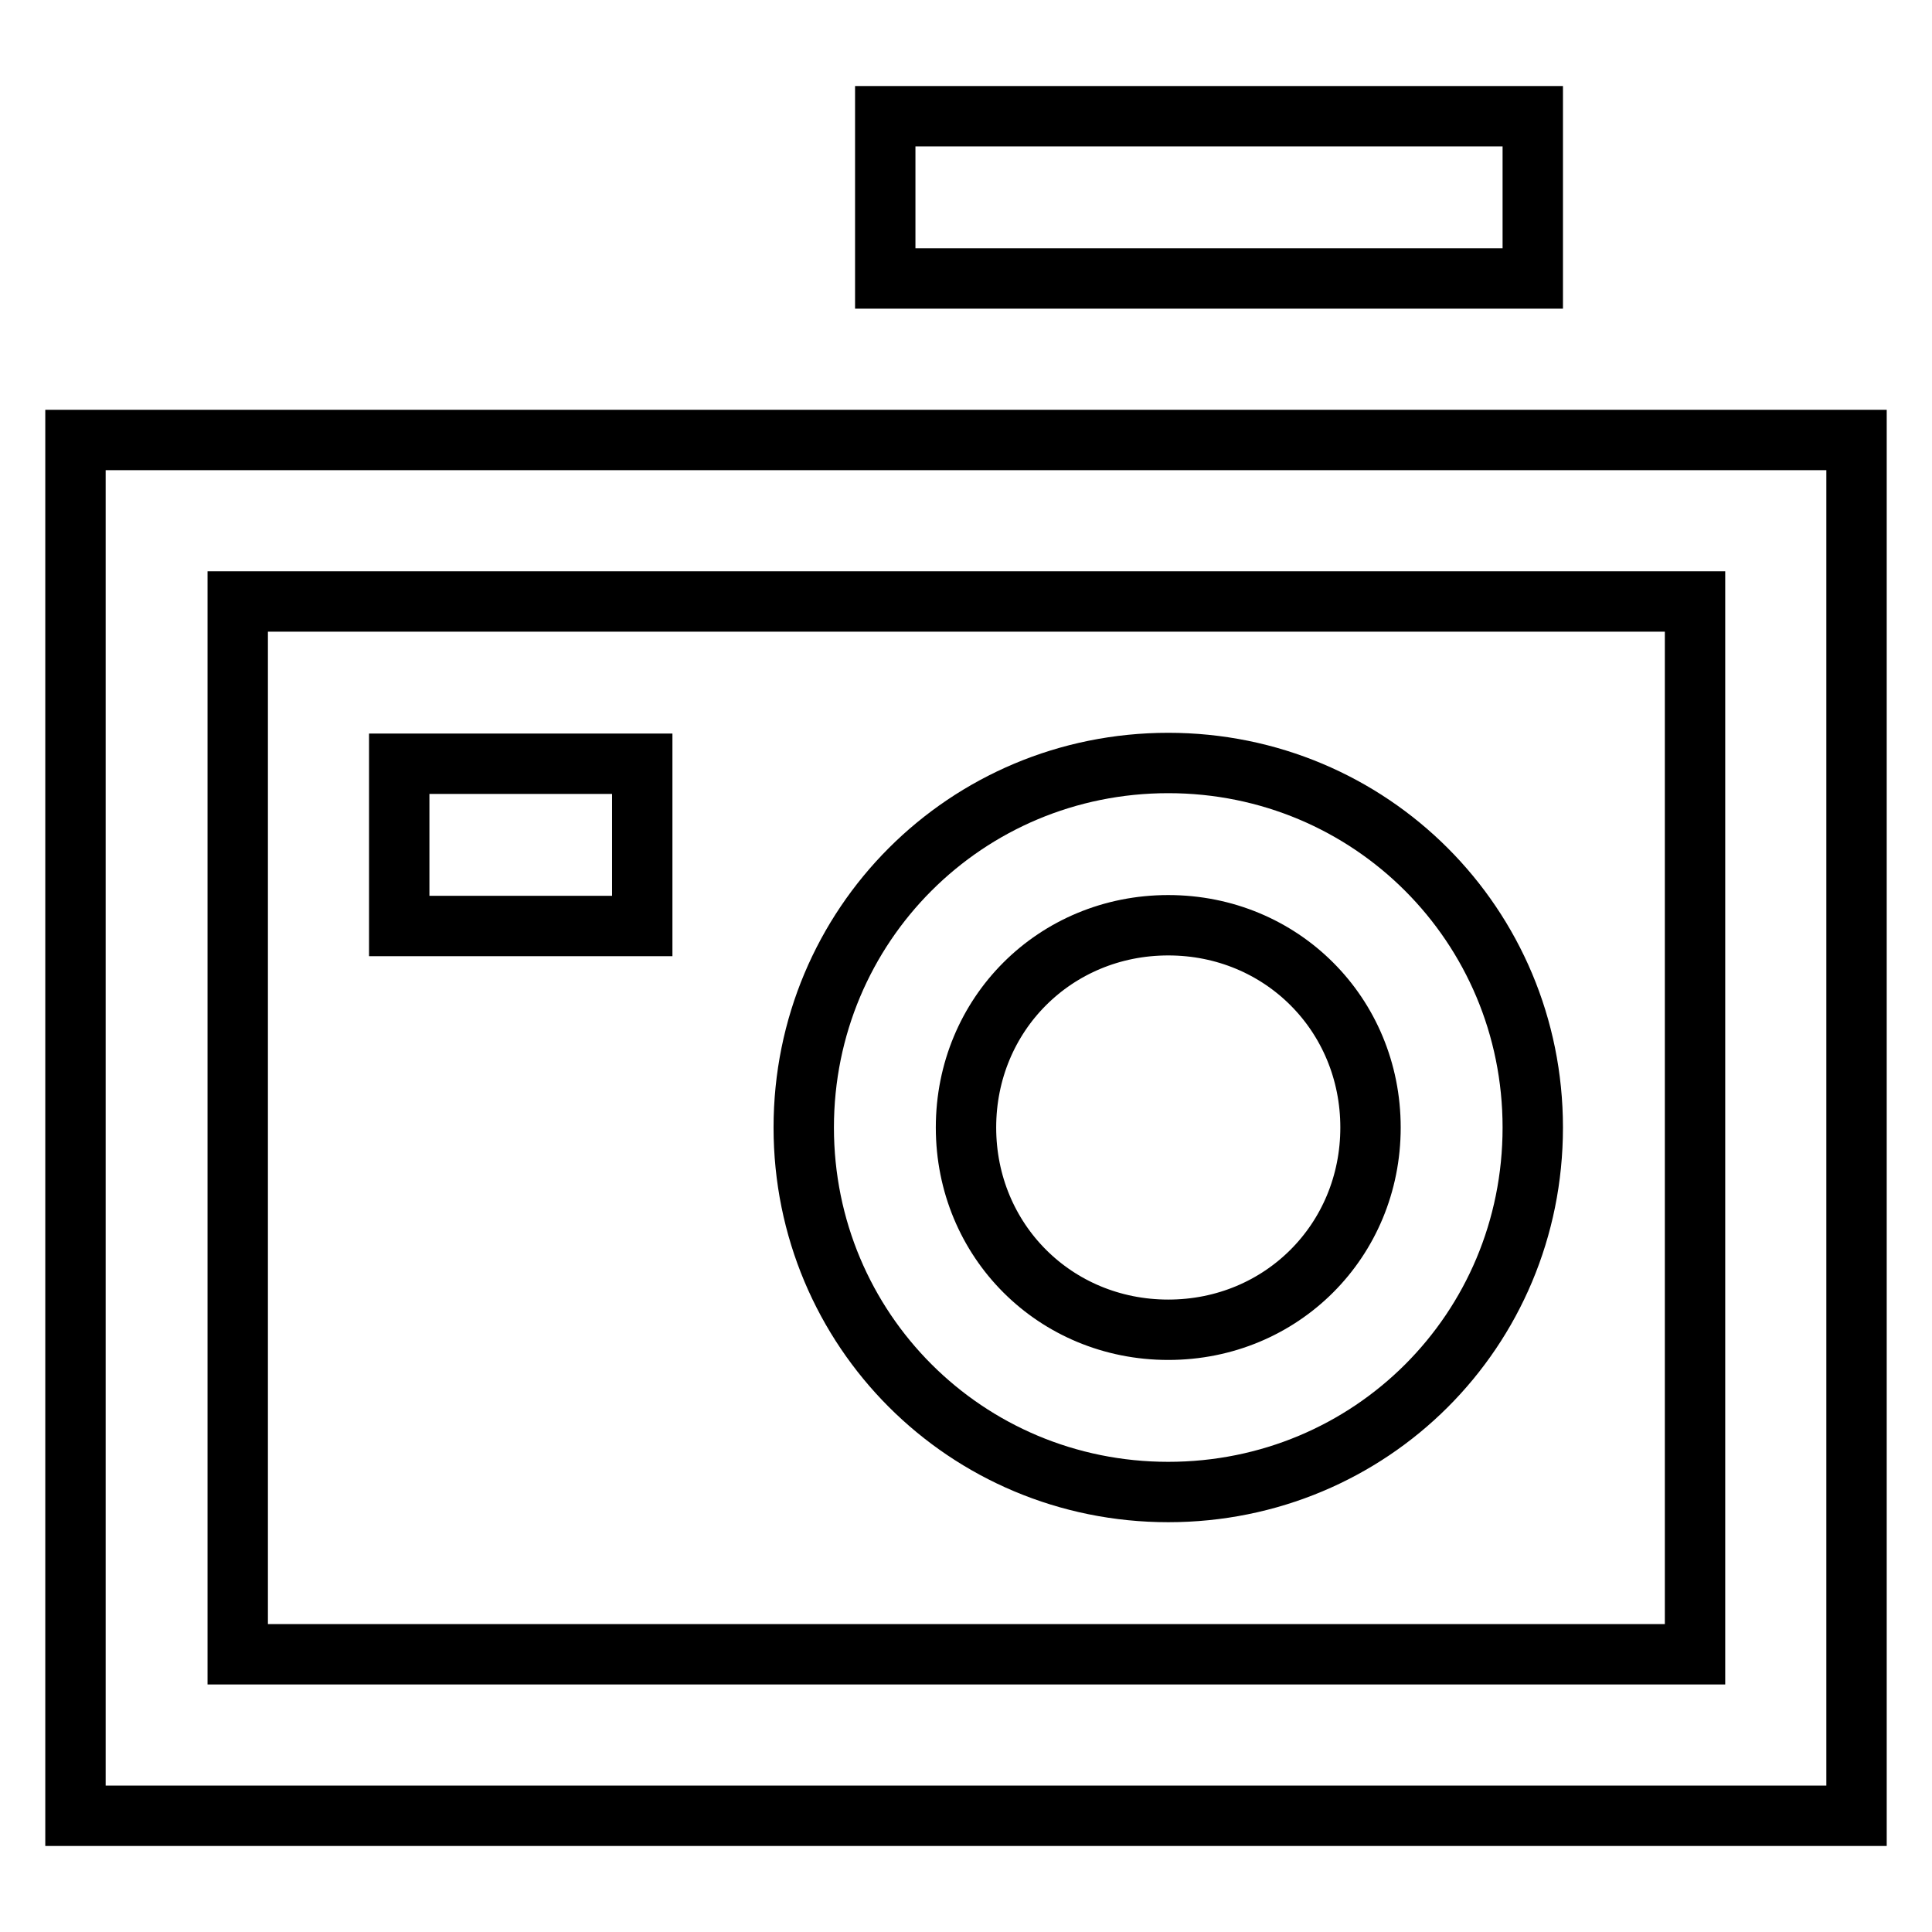 <?xml version="1.0" encoding="utf-8"?>
<!-- Svg Vector Icons : http://www.onlinewebfonts.com/icon -->
<!DOCTYPE svg PUBLIC "-//W3C//DTD SVG 1.1//EN" "http://www.w3.org/Graphics/SVG/1.1/DTD/svg11.dtd">
<svg version="1.1" xmlns="http://www.w3.org/2000/svg" xmlns:xlink="http://www.w3.org/1999/xlink" x="0px" y="0px" viewBox="0 0 256 256" enable-background="new 0 0 256 256" xml:space="preserve">
<g> <path stroke-width="8" fill-opacity="0" stroke="#000000"  d="M246,240.6H10V58.3h236V240.6L246,240.6z M31.5,219.2h193.1V79.7H31.5V219.2z"/> <path stroke-width="8" fill-opacity="0" stroke="#000000"  d="M154.8,197.7c-26.8,0-48.3-21.5-48.3-48.3c0-26.8,21.5-48.3,48.3-48.3s48.3,21.5,48.3,48.3 C203.1,176.3,181.6,197.7,154.8,197.7z M154.8,122.6c-15,0-26.8,11.8-26.8,26.8c0,15,11.8,26.8,26.8,26.8c15,0,26.8-11.8,26.8-26.8 C181.6,134.4,169.8,122.6,154.8,122.6z"/> <path stroke-width="8" fill-opacity="0" stroke="#000000"  d="M52.9,101.2h32.2v21.5H52.9V101.2z"/> <path stroke-width="8" fill-opacity="0" stroke="#000000"  d="M117.3,15.4h85.8v21.5h-85.8V15.4z"/></g>
</svg>